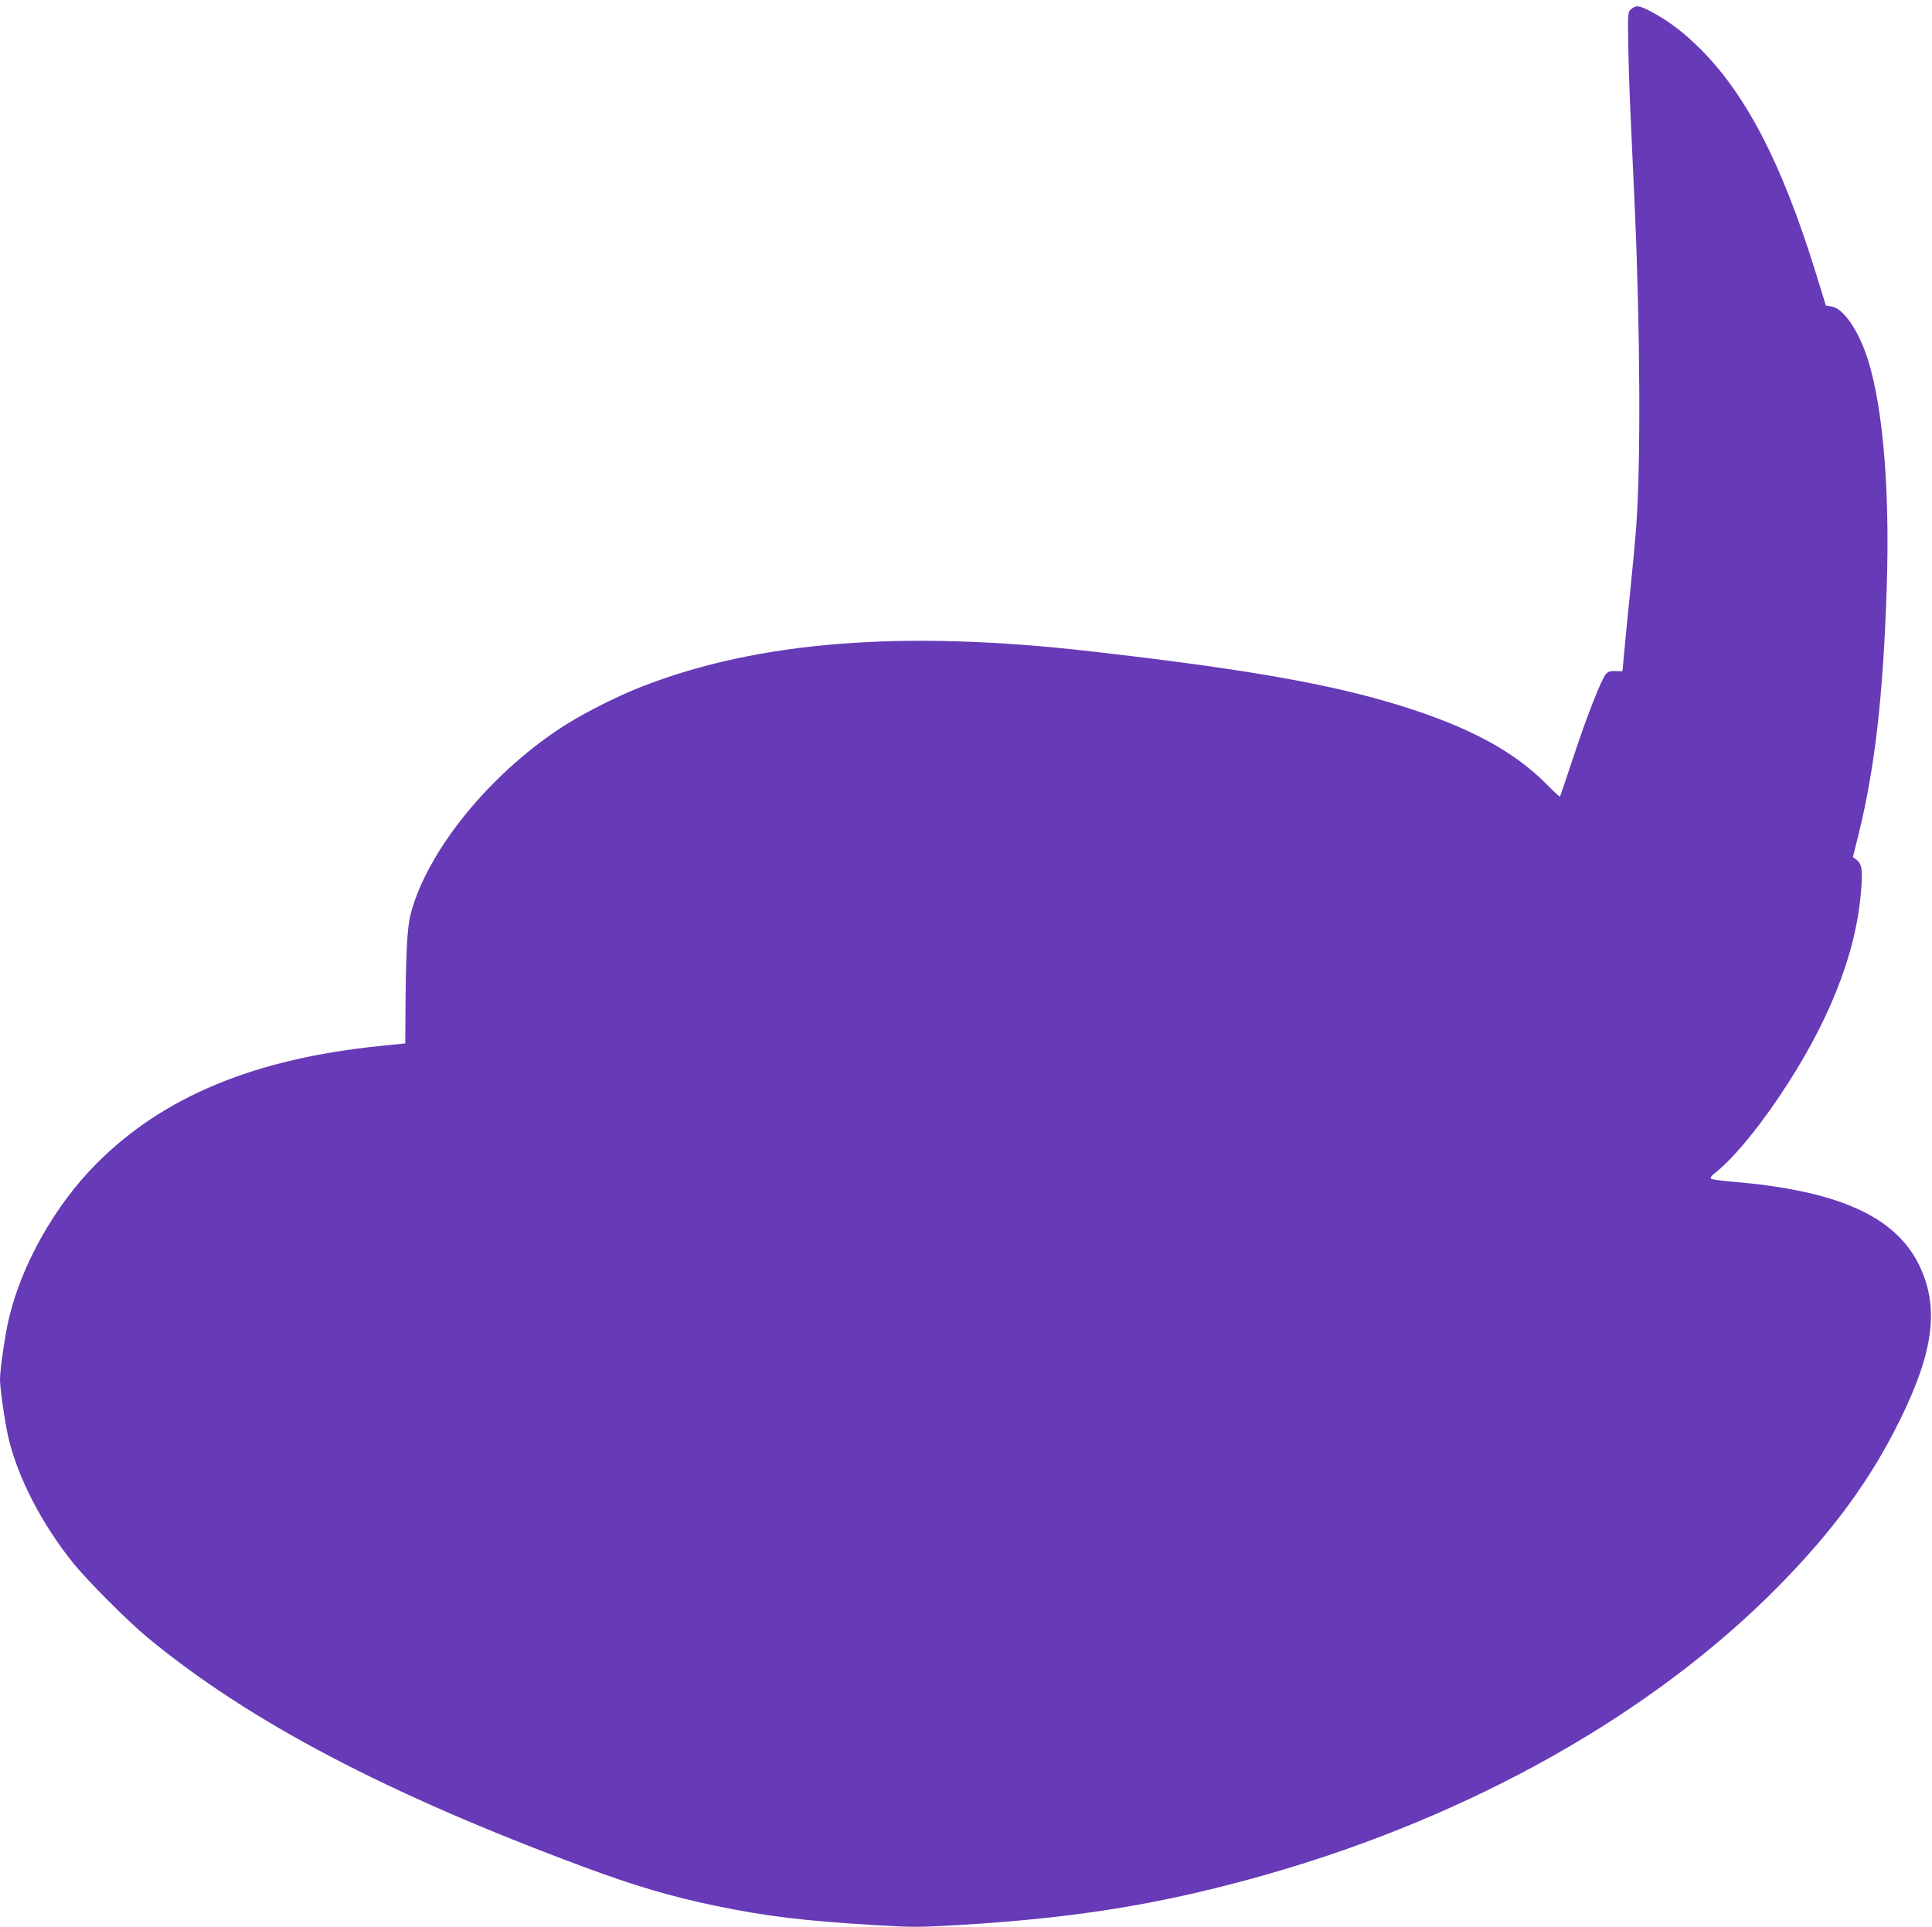 <?xml version="1.0" standalone="no"?>
<!DOCTYPE svg PUBLIC "-//W3C//DTD SVG 20010904//EN"
 "http://www.w3.org/TR/2001/REC-SVG-20010904/DTD/svg10.dtd">
<svg version="1.0" xmlns="http://www.w3.org/2000/svg"
 width="1280pt" height="1277pt" viewBox="0 0 1280 1277"
 preserveAspectRatio="xMidYMid meet">
<g transform="translate(0,1277) scale(0.1,-0.1)"
fill="#673ab7" stroke="none">
<path d="M10809 12711 c-24 -19 -24 -20 -22 -213 2 -106 7 -296 13 -423 6
-126 19 -435 31 -685 36 -815 40 -1701 9 -2115 -6 -82 -22 -253 -35 -380 -13
-126 -29 -284 -35 -350 -6 -66 -13 -143 -16 -172 l-5 -51 -44 1 c-33 2 -50 -3
-64 -18 -29 -30 -124 -270 -218 -555 -47 -140 -86 -257 -88 -259 -2 -2 -41 34
-87 81 -219 221 -514 380 -970 522 -465 144 -1026 243 -2053 360 -1244 143
-2204 67 -2976 -235 -150 -59 -357 -162 -489 -244 -495 -308 -931 -838 -1040
-1265 -23 -88 -32 -269 -34 -690 l-1 -164 -165 -17 c-832 -84 -1438 -335
-1880 -779 -278 -278 -502 -678 -584 -1040 -24 -105 -56 -328 -56 -390 0 -62
32 -283 55 -384 62 -265 221 -575 432 -836 90 -112 363 -386 488 -489 671
-556 1586 -1037 2895 -1523 333 -124 582 -197 871 -257 340 -70 580 -99 1044
-127 264 -16 295 -16 570 0 790 47 1361 142 2045 337 1358 389 2559 1068 3390
1915 360 367 602 699 795 1089 228 461 265 755 129 1033 -158 324 -543 495
-1244 552 -68 6 -128 14 -134 20 -6 6 1 17 20 32 113 87 271 273 427 504 326
482 511 941 546 1359 13 145 7 189 -27 216 l-26 20 38 152 c108 441 163 918
186 1632 23 690 -31 1267 -145 1571 -61 162 -151 282 -219 293 l-39 6 -71 230
c-223 717 -459 1171 -765 1475 -110 109 -206 181 -324 244 -79 41 -96 43 -128
17z"/>
</g>
</svg>
